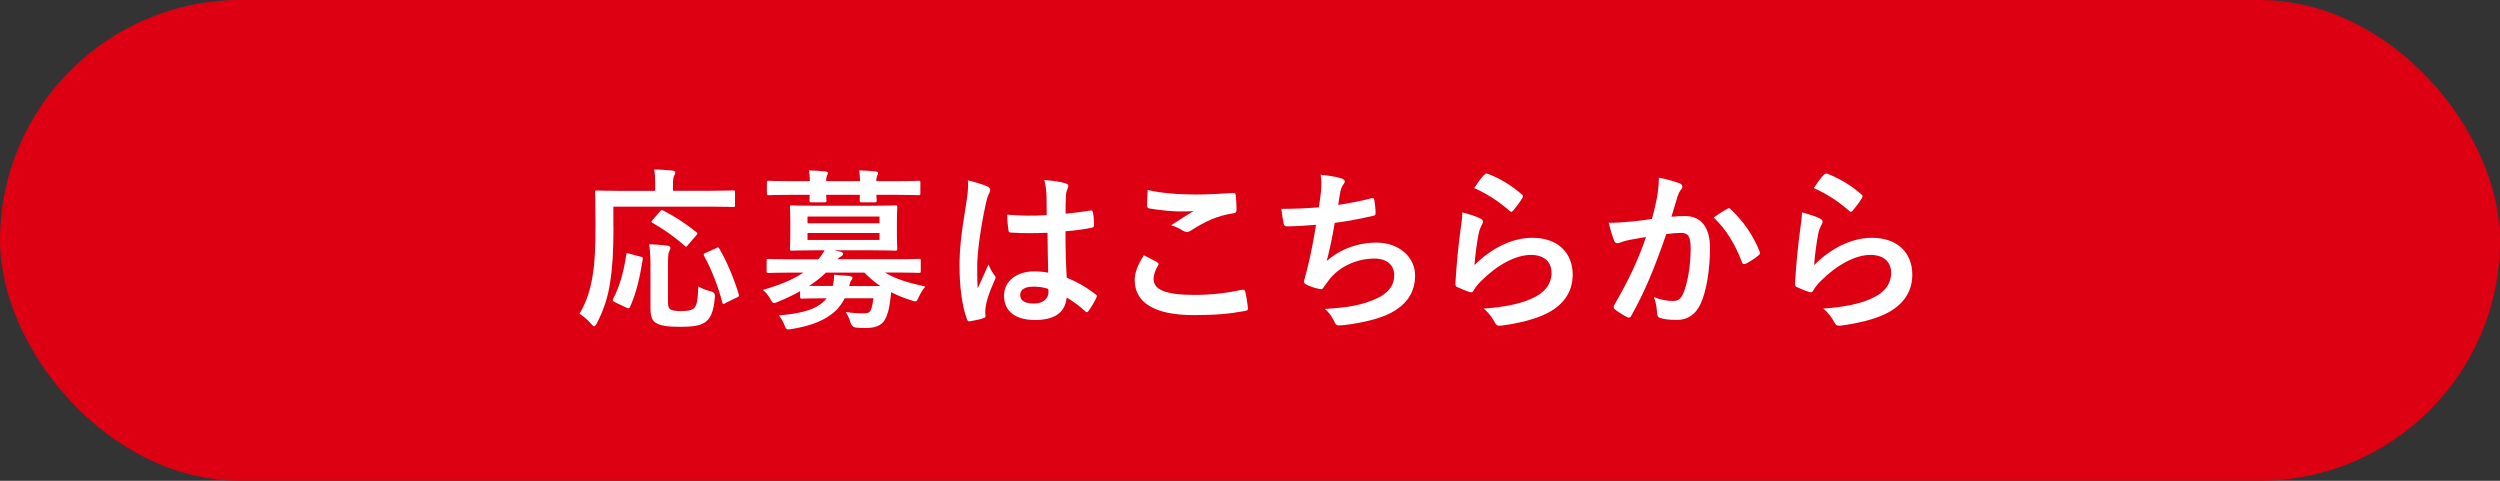 <?xml version="1.0" encoding="UTF-8"?>
<svg id="Layer_2" data-name="Layer 2" xmlns="http://www.w3.org/2000/svg" width="260" height="50" viewBox="0 0 260 50">
  <rect x="0" y="0" width="260" height="50" fill="#333333" stroke="none"/>
  <defs>
    <style>
      .cls-1 {
        fill: #dd0012;
      }

      .cls-2 {
        fill: #fff;
      }
    </style>
  </defs>
  <g id="_レイヤー_2" data-name="レイヤー 2">
    <g>
      <g id="_長方形_7" data-name="長方形 7">
        <rect class="cls-1" x="0" y="0" width="260" height="50" rx="25" ry="25"/>
      </g>
      <g>
        <path class="cls-2" d="M63.8,23.65c0,2.59-.11,4.18-.34,5.69-.23,1.55-.67,2.88-1.37,4.25-.13.23-.2.34-.29.34s-.2-.09-.36-.29c-.38-.43-.81-.79-1.17-1.01.7-1.19,1.12-2.41,1.37-4,.22-1.3.29-2.79.29-5.33,0-2.2-.04-3.19-.04-3.29,0-.18.02-.2.22-.2.11,0,.7.04,2.41.04h3.62v-.76c0-.56-.02-1.01-.11-1.46.67,0,1.3.05,1.91.11.18.02.29.09.29.18,0,.13-.05.22-.11.34-.07.14-.13.38-.13.77v.81h3.85c1.69,0,2.29-.04,2.4-.04.18,0,.2.02.2.2v1.35c0,.16-.02.18-.2.18-.11,0-.7-.04-2.4-.04h-10.05v2.14ZM66.61,26.69c.23.05.27.07.23.29-.31,1.94-.65,3.46-1.33,4.97-.09.16-.16.13-.38.04l-1.22-.58c-.22-.11-.22-.2-.13-.36.67-1.28,1.08-2.75,1.35-4.54.02-.2.05-.2.32-.13l1.15.31ZM69.47,31.23c0,.59.02.77.25.94.18.13.5.18,1.15.18s1.01-.07,1.28-.27c.34-.29.43-.92.47-2.3.34.22.85.41,1.3.52q.49.11.43.59c-.14,1.6-.47,2.25-1.03,2.63-.52.36-1.31.47-2.56.47-1.35,0-2.12-.11-2.61-.45-.36-.27-.5-.63-.5-1.62v-4.36c0-.74-.05-1.6-.13-2.16.58.02,1.3.07,1.84.14.22.02.36.11.36.23,0,.14-.05.23-.14.4-.09.16-.11.67-.11,1.44v3.62ZM68.62,22.01c.16-.18.18-.2.36-.11,1.1.56,2.32,1.33,3.42,2.23.09.05.13.11.13.14,0,.05-.04.11-.13.22l-.85.99c-.18.22-.22.22-.34.09-1.06-.95-2.29-1.8-3.35-2.39-.13-.07-.16-.11,0-.29l.76-.88ZM75.46,31.52c-.25.13-.29.13-.34-.07-.4-1.55-1.1-3.4-1.89-4.83-.09-.16-.07-.22.16-.32l1.08-.49c.22-.11.25-.11.34.05.83,1.39,1.58,3.28,2.02,4.75.05.2.04.22-.22.34l-1.15.56Z"/>
        <path class="cls-2" d="M83.22,30.28c-.72.41-1.49.77-2.3,1.1-.2.09-.32.14-.41.14-.16,0-.23-.13-.41-.45-.23-.4-.49-.7-.76-.92,1.85-.54,3.19-1.1,4.21-1.8h-1.39c-1.6,0-2.14.04-2.25.04-.16,0-.18-.02-.18-.2v-1.06c0-.18.02-.2.18-.2.11,0,.65.04,2.25.04h2.94c.29-.32.49-.63.65-.94h-.92c-1.75,0-2.36.04-2.48.04-.18,0-.2-.02-.2-.22,0-.11.04-.47.04-1.37v-1.53c0-.92-.04-1.28-.04-1.39,0-.18.02-.2.2-.2.13,0,.74.04,2.48.04h5.82c1.73,0,2.34-.04,2.47-.04.18,0,.2.02.2.2,0,.11-.04.47-.04,1.39v1.53c0,.9.04,1.26.04,1.37,0,.2-.02.22-.2.22-.13,0-.74-.04-2.47-.04h-3.89l.63.14c.2.05.29.11.29.23,0,.11-.07.2-.22.27-.11.05-.23.14-.36.29h6.19c1.62,0,2.14-.04,2.27-.04.18,0,.2.02.2.2v1.06c0,.18-.02.2-.2.2-.13,0-.65-.04-2.27-.04h-1.26c1.06.65,2.36,1.06,4.2,1.46-.25.31-.47.65-.67,1.08-.16.34-.22.47-.36.47-.09,0-.22-.05-.41-.11-.77-.23-1.46-.52-2.11-.85-.04.38-.07.74-.13,1.1-.09.68-.25,1.26-.52,1.76-.34.58-.94.86-1.98.86-.43,0-.65,0-1.03-.04q-.41-.04-.56-.5c-.13-.45-.29-.77-.5-1.12.74.11,1.28.14,1.84.14.45,0,.67-.09.77-.36.13-.31.2-.7.27-1.21h-2.99c-.38.76-.9,1.35-1.57,1.8-.97.68-2.25,1.12-3.91,1.39-.18.04-.34.05-.41.05-.18,0-.25-.11-.38-.45-.14-.4-.36-.72-.58-1.01,1.98-.16,3.39-.49,4.29-1.13.25-.18.49-.4.68-.65h-.22c-1.67,0-2.23.04-2.34.04-.18,0-.2-.02-.2-.22v-.59ZM84.23,18.84c-.02-.42-.04-.79-.09-1.12.58.02,1.22.05,1.71.11.16.02.25.07.25.16,0,.11-.05.18-.09.27-.04.09-.09.27-.09.58h3.53c-.02-.42-.04-.79-.09-1.12.58.02,1.22.05,1.71.11.16.02.25.07.25.16,0,.11-.05.18-.09.27-.04.09-.09.27-.09.58h2.11c1.6,0,2.16-.04,2.27-.04.18,0,.2.02.2.2v1.08c0,.2-.02.22-.2.22-.11,0-.67-.04-2.27-.04h-2.11c.02.31.04.5.04.58,0,.18-.02.2-.22.2h-1.33c-.2,0-.22-.02-.22-.2,0-.07.02-.27.02-.58h-3.51c.02.31.04.5.04.58,0,.18-.02.2-.22.2h-1.33c-.2,0-.22-.02-.22-.2,0-.07.02-.27.02-.58h-1.98c-1.6,0-2.16.04-2.27.04-.18,0-.2-.02-.2-.22v-1.08c0-.18.02-.2.2-.2.11,0,.67.04,2.27.04h2ZM83.98,22.52v.7h7.49v-.7h-7.49ZM91.47,24.23h-7.49v.72h7.49v-.72ZM91.54,29.74c-.58-.4-1.12-.85-1.64-1.39h-4c-.5.49-1.1.96-1.76,1.39h2.47c.09-.41.14-.77.13-1.17.59.04,1.12.09,1.6.13.2.04.32.09.32.2,0,.09-.07.18-.13.27-.09.11-.13.23-.22.58h3.22Z"/>
        <path class="cls-2" d="M102.71,19.4c.2.11.27.22.27.36,0,.13-.05.25-.13.4-.13.22-.2.47-.32.99-.59,2.72-.9,5.24-.9,6.55,0,.72,0,1.55.05,2.3.36-.83.74-1.6,1.12-2.5.25.58.4.83.63,1.13.07.09.11.16.11.25s-.04.18-.11.29c-.63,1.42-.85,2.21-.92,2.74-.07.5-.04.77-.02.95.02.13-.05.18-.22.23-.34.13-.86.23-1.35.31-.2.05-.27.04-.36-.22-.5-1.28-.77-3.42-.77-5.49,0-1.73.14-3.17.74-6.82.09-.63.2-1.4.13-2.12.72.18,1.69.47,2.05.65ZM108.91,24.21c-1.22.04-2.48.07-3.71-.02-.23,0-.31-.05-.32-.23-.07-.43-.13-1.08-.13-1.64,1.35.13,2.75.14,4.11.05,0-.65-.02-1.22-.02-1.89-.02-.65-.07-1.12-.23-1.76,1.04.09,1.58.16,2.18.34.2.05.32.14.32.31,0,.09-.04.14-.11.31-.07.16-.13.4-.14.63-.04.61-.04,1.08-.04,1.91.85-.07,1.78-.2,2.56-.32.22-.05.25.02.29.22.07.32.11.9.11,1.28,0,.16-.07.25-.2.27-.65.16-1.84.31-2.77.38,0,2.02.04,3.28.13,4.83,1.06.43,1.98.94,2.99,1.73.16.11.18.16.09.36-.23.47-.52.97-.83,1.39-.05.07-.11.11-.16.11s-.11-.04-.16-.09c-.56-.52-1.15-.97-1.94-1.44-.14,1.51-1.17,2.34-3.29,2.34s-3.22-.97-3.22-2.52,1.33-2.54,3.15-2.54c.47,0,1.01.05,1.44.14-.04-1.39-.05-2.7-.07-4.12ZM107.45,29.81c-.85,0-1.35.31-1.35.86s.4.9,1.46.9c.9,0,1.48-.52,1.48-1.17,0-.13,0-.22-.02-.36-.58-.18-1.06-.23-1.57-.23Z"/>
        <path class="cls-2" d="M120.35,27.29c.16.09.18.18.09.32-.27.41-.47,1.01-.47,1.37,0,1.13,1.17,1.69,4.27,1.69,1.75,0,3.4-.2,4.88-.52.25-.05.34,0,.38.16.09.34.25,1.31.29,1.76.02.16-.09.23-.31.27-1.67.31-3.08.43-5.37.43-4.03,0-6.1-1.3-6.1-3.64,0-.74.27-1.51.95-2.58.47.23.92.47,1.39.72ZM124.42,20.23c1.31,0,2.67-.09,3.82-.16.18-.02.25.05.27.2.05.41.09.92.09,1.53,0,.25-.09.36-.31.38-1.71.25-2.95.85-4.41,1.78-.14.11-.31.16-.45.16-.13,0-.25-.04-.38-.11-.36-.23-.74-.43-1.26-.58.94-.61,1.73-1.12,2.36-1.49-.4.05-.95.05-1.48.05-.68,0-2.14-.13-3.15-.31-.16-.04-.23-.11-.23-.32,0-.43.04-.95.07-1.6,1.37.32,3.1.47,5.06.47Z"/>
        <path class="cls-2" d="M137.38,19.92c.07-.79.05-1.26-.04-1.75,1.03.11,1.69.23,2.16.38.23.07.36.18.36.32,0,.09-.07.22-.13.29-.13.16-.27.47-.31.67-.09.49-.16.85-.25,1.48.9-.13,2.38-.4,3.38-.67.25-.07.34-.05.38.18.07.41.13.9.13,1.33,0,.2-.05.25-.22.29-1.55.34-2.52.54-4.03.74-.25,1.49-.5,2.7-.83,3.96,1.4-1.22,3.21-1.91,5.17-1.91,2.39,0,4.02,1.55,4.02,3.4,0,1.58-.67,2.75-2.05,3.64-1.08.7-2.63,1.13-4.59,1.44-.45.07-.88.13-1.33.13-.18,0-.31-.09-.45-.43-.29-.59-.56-.94-.97-1.28,2.63-.16,3.73-.4,5.17-.99,1.39-.58,2.05-1.4,2.05-2.54,0-.94-.68-1.71-2.05-1.71-1.94,0-3.73.9-4.74,2.23-.16.23-.34.45-.5.68-.13.22-.18.29-.34.27-.4-.04-.99-.23-1.35-.4-.29-.13-.4-.2-.4-.36,0-.07.02-.2.07-.36.09-.31.16-.58.23-.85.4-1.58.65-2.92.95-4.72-.97.07-2.11.16-3.02.16-.2,0-.31-.09-.34-.25-.05-.22-.18-.97-.25-1.57,1.4,0,2.52-.05,3.91-.16.09-.63.16-1.22.22-1.66Z"/>
        <path class="cls-2" d="M153.94,22.72c.2.09.29.2.29.34,0,.09-.04.18-.09.27-.16.29-.29.61-.36.96-.18.92-.36,2.25-.43,3.28,1.66-1.67,3.82-2.84,6.01-2.84,2.63,0,4.2,1.53,4.2,3.85,0,1.96-1.17,3.26-2.72,4.03-1.21.61-3.06,1.04-4.61,1.24-.4.05-.56.04-.72-.23-.34-.61-.67-1.1-1.22-1.53,2.02-.13,3.75-.47,4.95-1.01,1.46-.63,2.12-1.57,2.12-2.72,0-.97-.61-1.85-2.16-1.85s-3.49,1.03-5.19,2.74c-.32.32-.56.63-.77.99-.11.18-.18.18-.41.13-.41-.14-.85-.31-1.22-.49-.18-.07-.25-.11-.25-.36.11-2.09.34-4.21.56-5.82.07-.54.16-1.01.16-1.62.7.2,1.46.41,1.87.65ZM154.39,18.16c.09-.09.2-.14.34-.09,1.33.52,2.45,1.21,3.53,2.14.09.07.13.13.13.2,0,.05-.04.13-.09.22-.23.38-.61.9-.92,1.26-.07.09-.14.14-.2.14-.07,0-.13-.04-.22-.13-1.01-.88-2.21-1.71-3.64-2.34.43-.65.77-1.12,1.06-1.4Z"/>
        <path class="cls-2" d="M172.34,20.48c.09-.54.18-1.24.18-2,.94.2,1.44.32,2.16.59.18.05.29.2.29.36,0,.09-.04.18-.13.27-.18.23-.27.43-.36.68-.23.74-.41,1.4-.65,2.16.49-.05,1.03-.07,1.4-.07,1.69,0,2.61,1.15,2.61,3.33s-.36,4.48-.97,5.78c-.52,1.15-1.39,1.69-2.43,1.69-.86,0-1.39-.07-1.78-.2-.22-.07-.32-.23-.32-.5-.05-.58-.09-1.08-.34-1.67.81.31,1.42.4,1.98.4.59,0,.86-.22,1.15-.95.38-1.01.7-2.72.7-4.46,0-1.28-.23-1.67-1.03-1.67-.43,0-.99.05-1.51.13-1.19,3.46-2.21,5.94-3.62,8.46-.11.23-.25.27-.47.16-.32-.16-1.03-.59-1.24-.79-.09-.09-.14-.16-.14-.27,0-.05.02-.13.07-.2,1.44-2.5,2.38-4.41,3.3-7.06-.7.11-1.28.22-1.76.31-.47.09-.76.2-.99.29-.25.09-.47.05-.58-.23-.16-.41-.36-1.06-.56-1.85.79,0,1.58-.05,2.38-.13.76-.07,1.42-.16,2.12-.27.29-1.03.41-1.66.54-2.27ZM179.67,21.69c.13-.07.22-.04.34.09,1.22,1.15,2.32,2.65,2.99,4.38.07.16.05.25-.07.36-.31.29-.99.72-1.35.9-.18.09-.36.07-.41-.14-.72-1.89-1.66-3.44-2.95-4.66.45-.31.97-.67,1.46-.92Z"/>
        <path class="cls-2" d="M189.26,22.72c.2.09.29.2.29.34,0,.09-.04.18-.09.27-.16.29-.29.61-.36.96-.18.92-.36,2.25-.43,3.28,1.66-1.67,3.82-2.84,6.01-2.84,2.63,0,4.2,1.53,4.2,3.85,0,1.96-1.17,3.26-2.72,4.03-1.21.61-3.06,1.04-4.61,1.24-.4.05-.56.04-.72-.23-.34-.61-.67-1.1-1.22-1.53,2.02-.13,3.75-.47,4.95-1.01,1.46-.63,2.12-1.57,2.12-2.72,0-.97-.61-1.85-2.16-1.85s-3.49,1.03-5.19,2.74c-.32.32-.56.63-.77.99-.11.18-.18.18-.41.13-.41-.14-.85-.31-1.22-.49-.18-.07-.25-.11-.25-.36.11-2.09.34-4.21.56-5.82.07-.54.16-1.01.16-1.62.7.2,1.46.41,1.87.65ZM189.71,18.16c.09-.09.2-.14.34-.09,1.33.52,2.45,1.21,3.53,2.14.09.07.13.13.13.2,0,.05-.04.13-.09.22-.23.38-.61.9-.92,1.26-.07.09-.14.14-.2.14-.07,0-.13-.04-.22-.13-1.01-.88-2.21-1.71-3.64-2.34.43-.65.77-1.12,1.06-1.4Z"/>
      </g>
    </g>
  </g>
</svg>